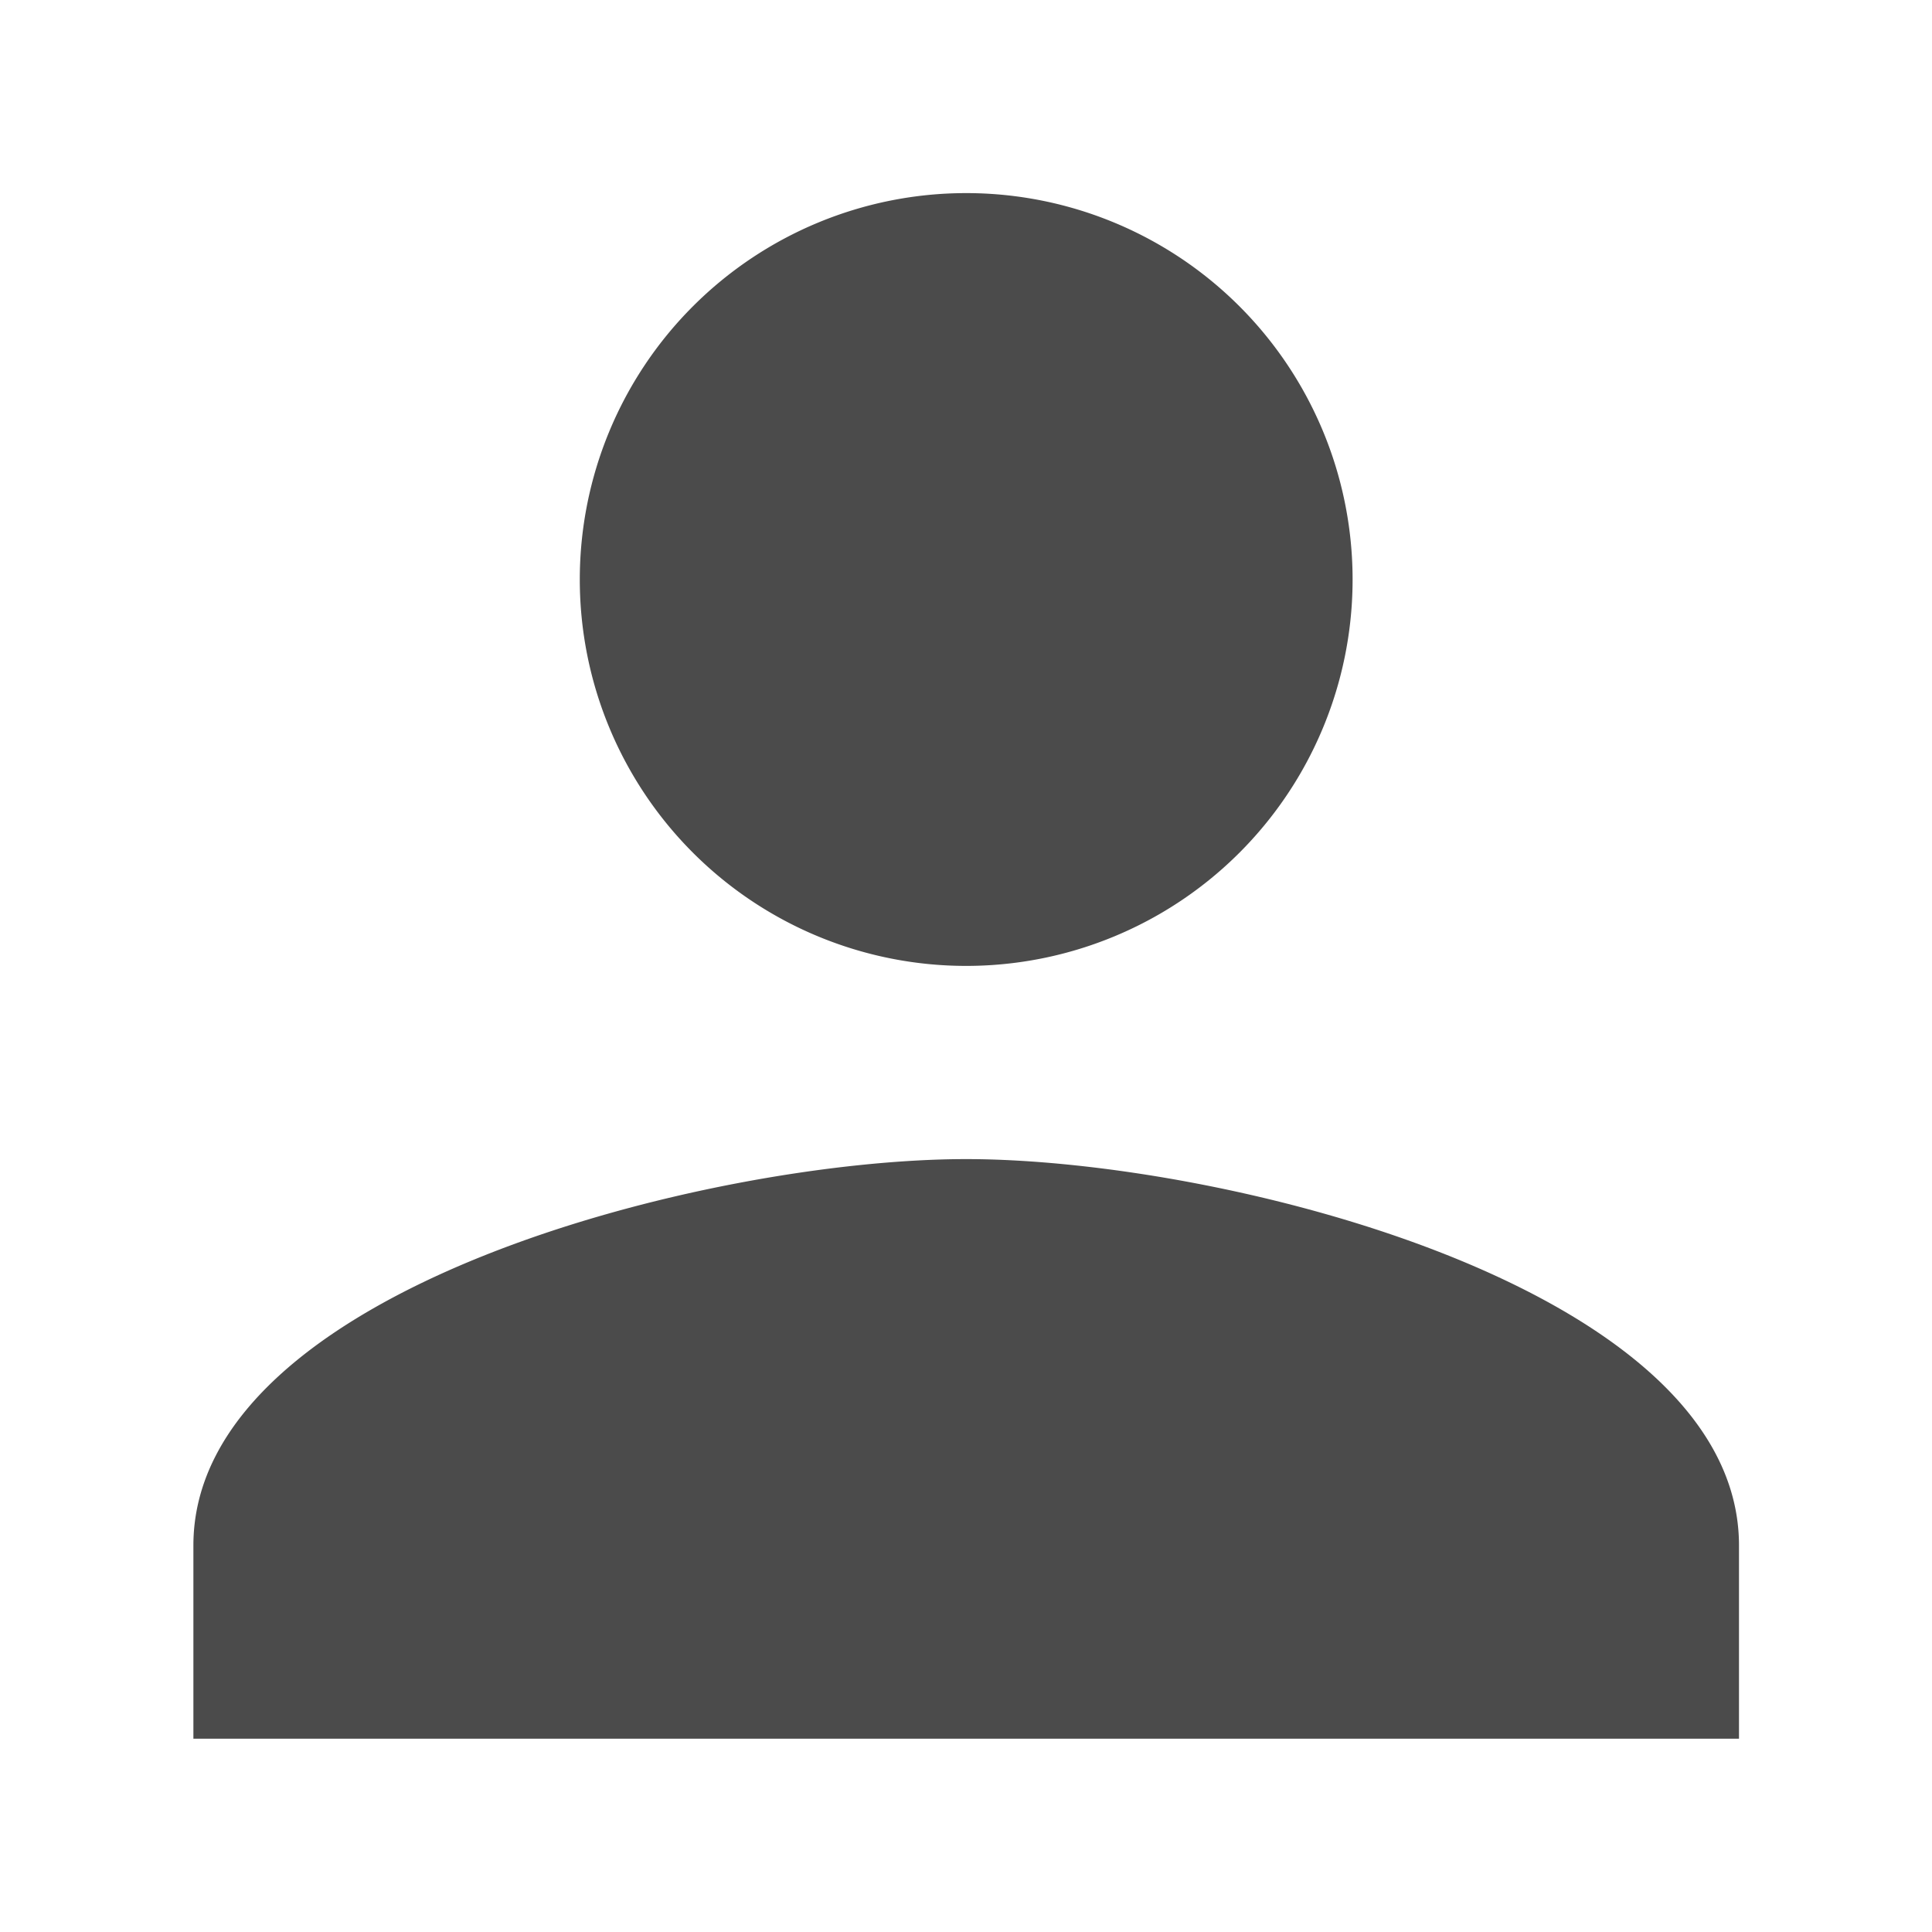<svg xmlns="http://www.w3.org/2000/svg" width="20" height="20" viewBox="0 0 20 20">
  <g id="conta" transform="translate(-63 -364)">
    <g id="Grupo_151528" data-name="Grupo 151528">
      <rect id="Retângulo_148008" data-name="Retângulo 148008" width="20" height="20" transform="translate(63 364)" fill="none"/>
      <path id="União_97" data-name="União 97" d="M-12954,6633v-2c0-2.66,5.331-4,8-4s8,1.339,8,4v2Zm4-12a4,4,0,0,1,4-4,4,4,0,0,1,4,4,4,4,0,0,1-4,4A4,4,0,0,1-12950,6621Z" transform="translate(13019.002 -6251.001)" fill="#4b4b4b"/>
    </g>
  </g>
</svg>

